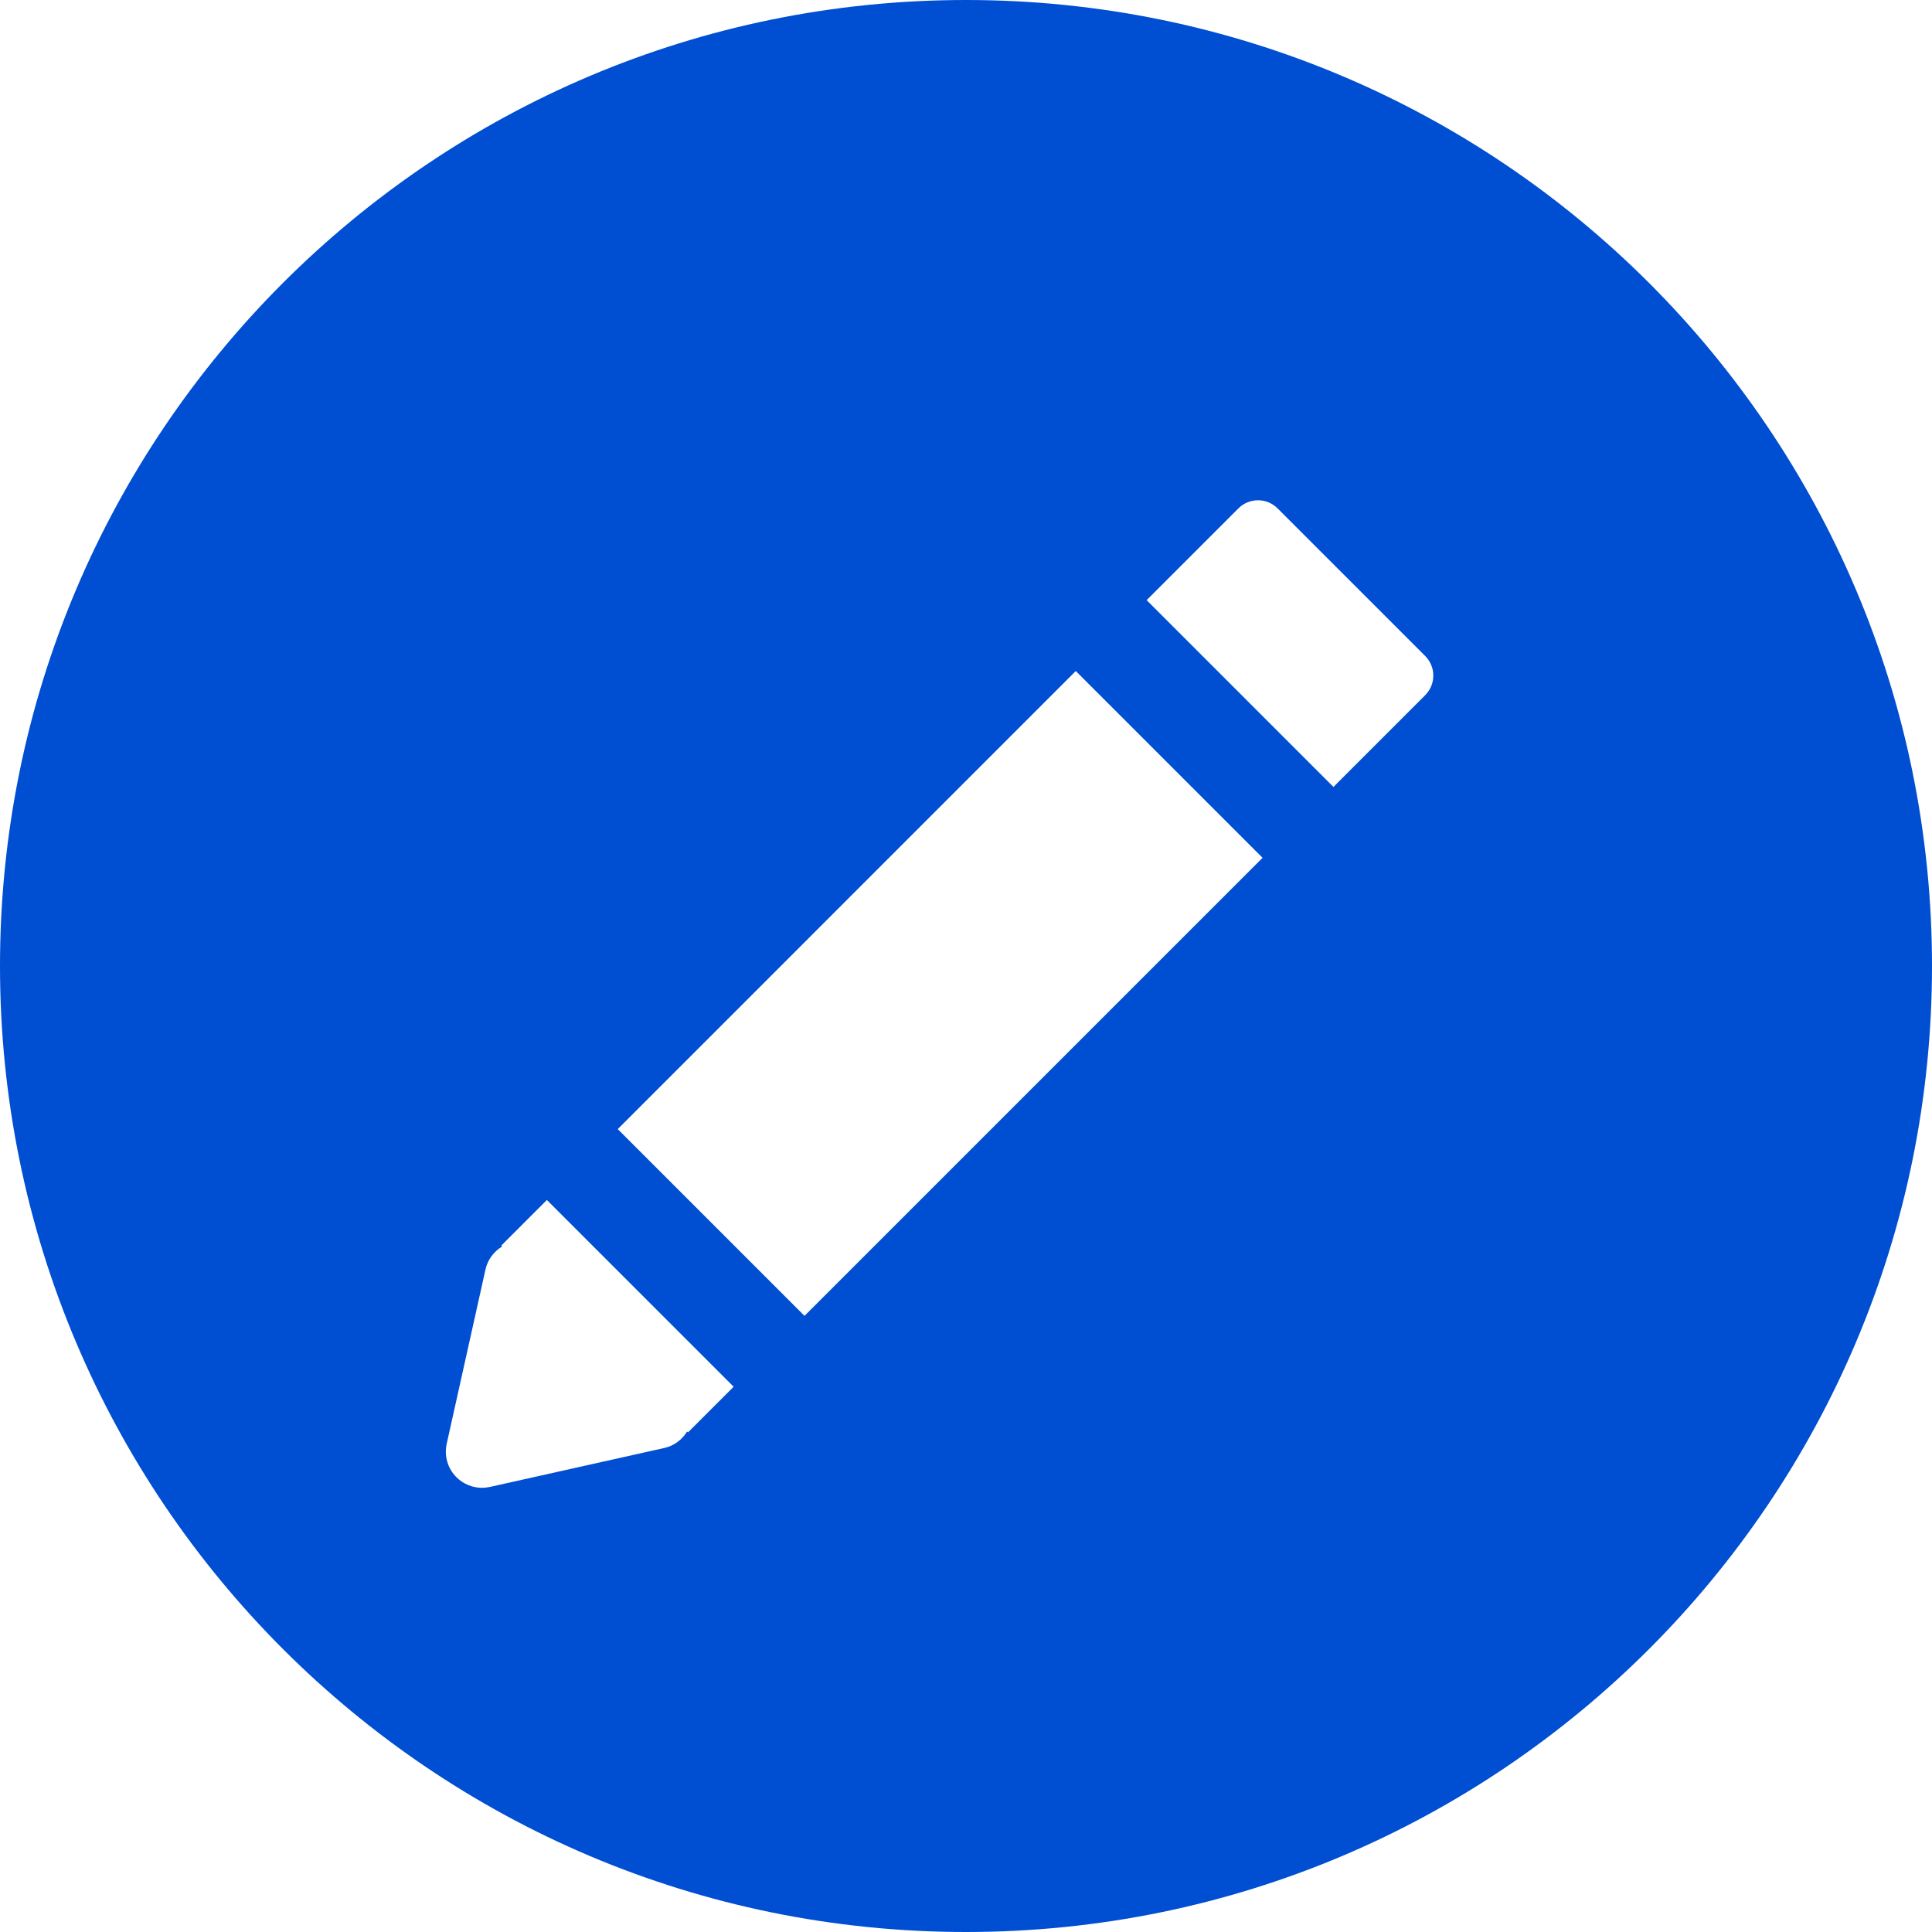 <svg xmlns="http://www.w3.org/2000/svg" width="22" height="22" viewBox="0 0 22 22">
    <path fill="#004ED2" d="M11 0C4.925 0 0 4.925 0 11c0 6.074 4.925 11 11 11s11-4.925 11-11S17.075 0 11 0zm5.229 7.916l-1.045 1.045-2.127-2.127-.807.807 2.127 2.127-5.216 5.216-2.127-2.127-.807.807 2.127 2.127-.52.52-.01-.01c-.057.094-.151.164-.262.188l-1.983.443c-.03.006-.06.01-.09.01-.108 0-.214-.043-.292-.121-.1-.1-.141-.244-.11-.382l.441-1.982c.025-.112.095-.206.19-.263l-.01-.01 8.394-8.395c.123-.123.323-.123.446 0l1.681 1.681c.123.123.123.323 0 .446z"/>
</svg>
